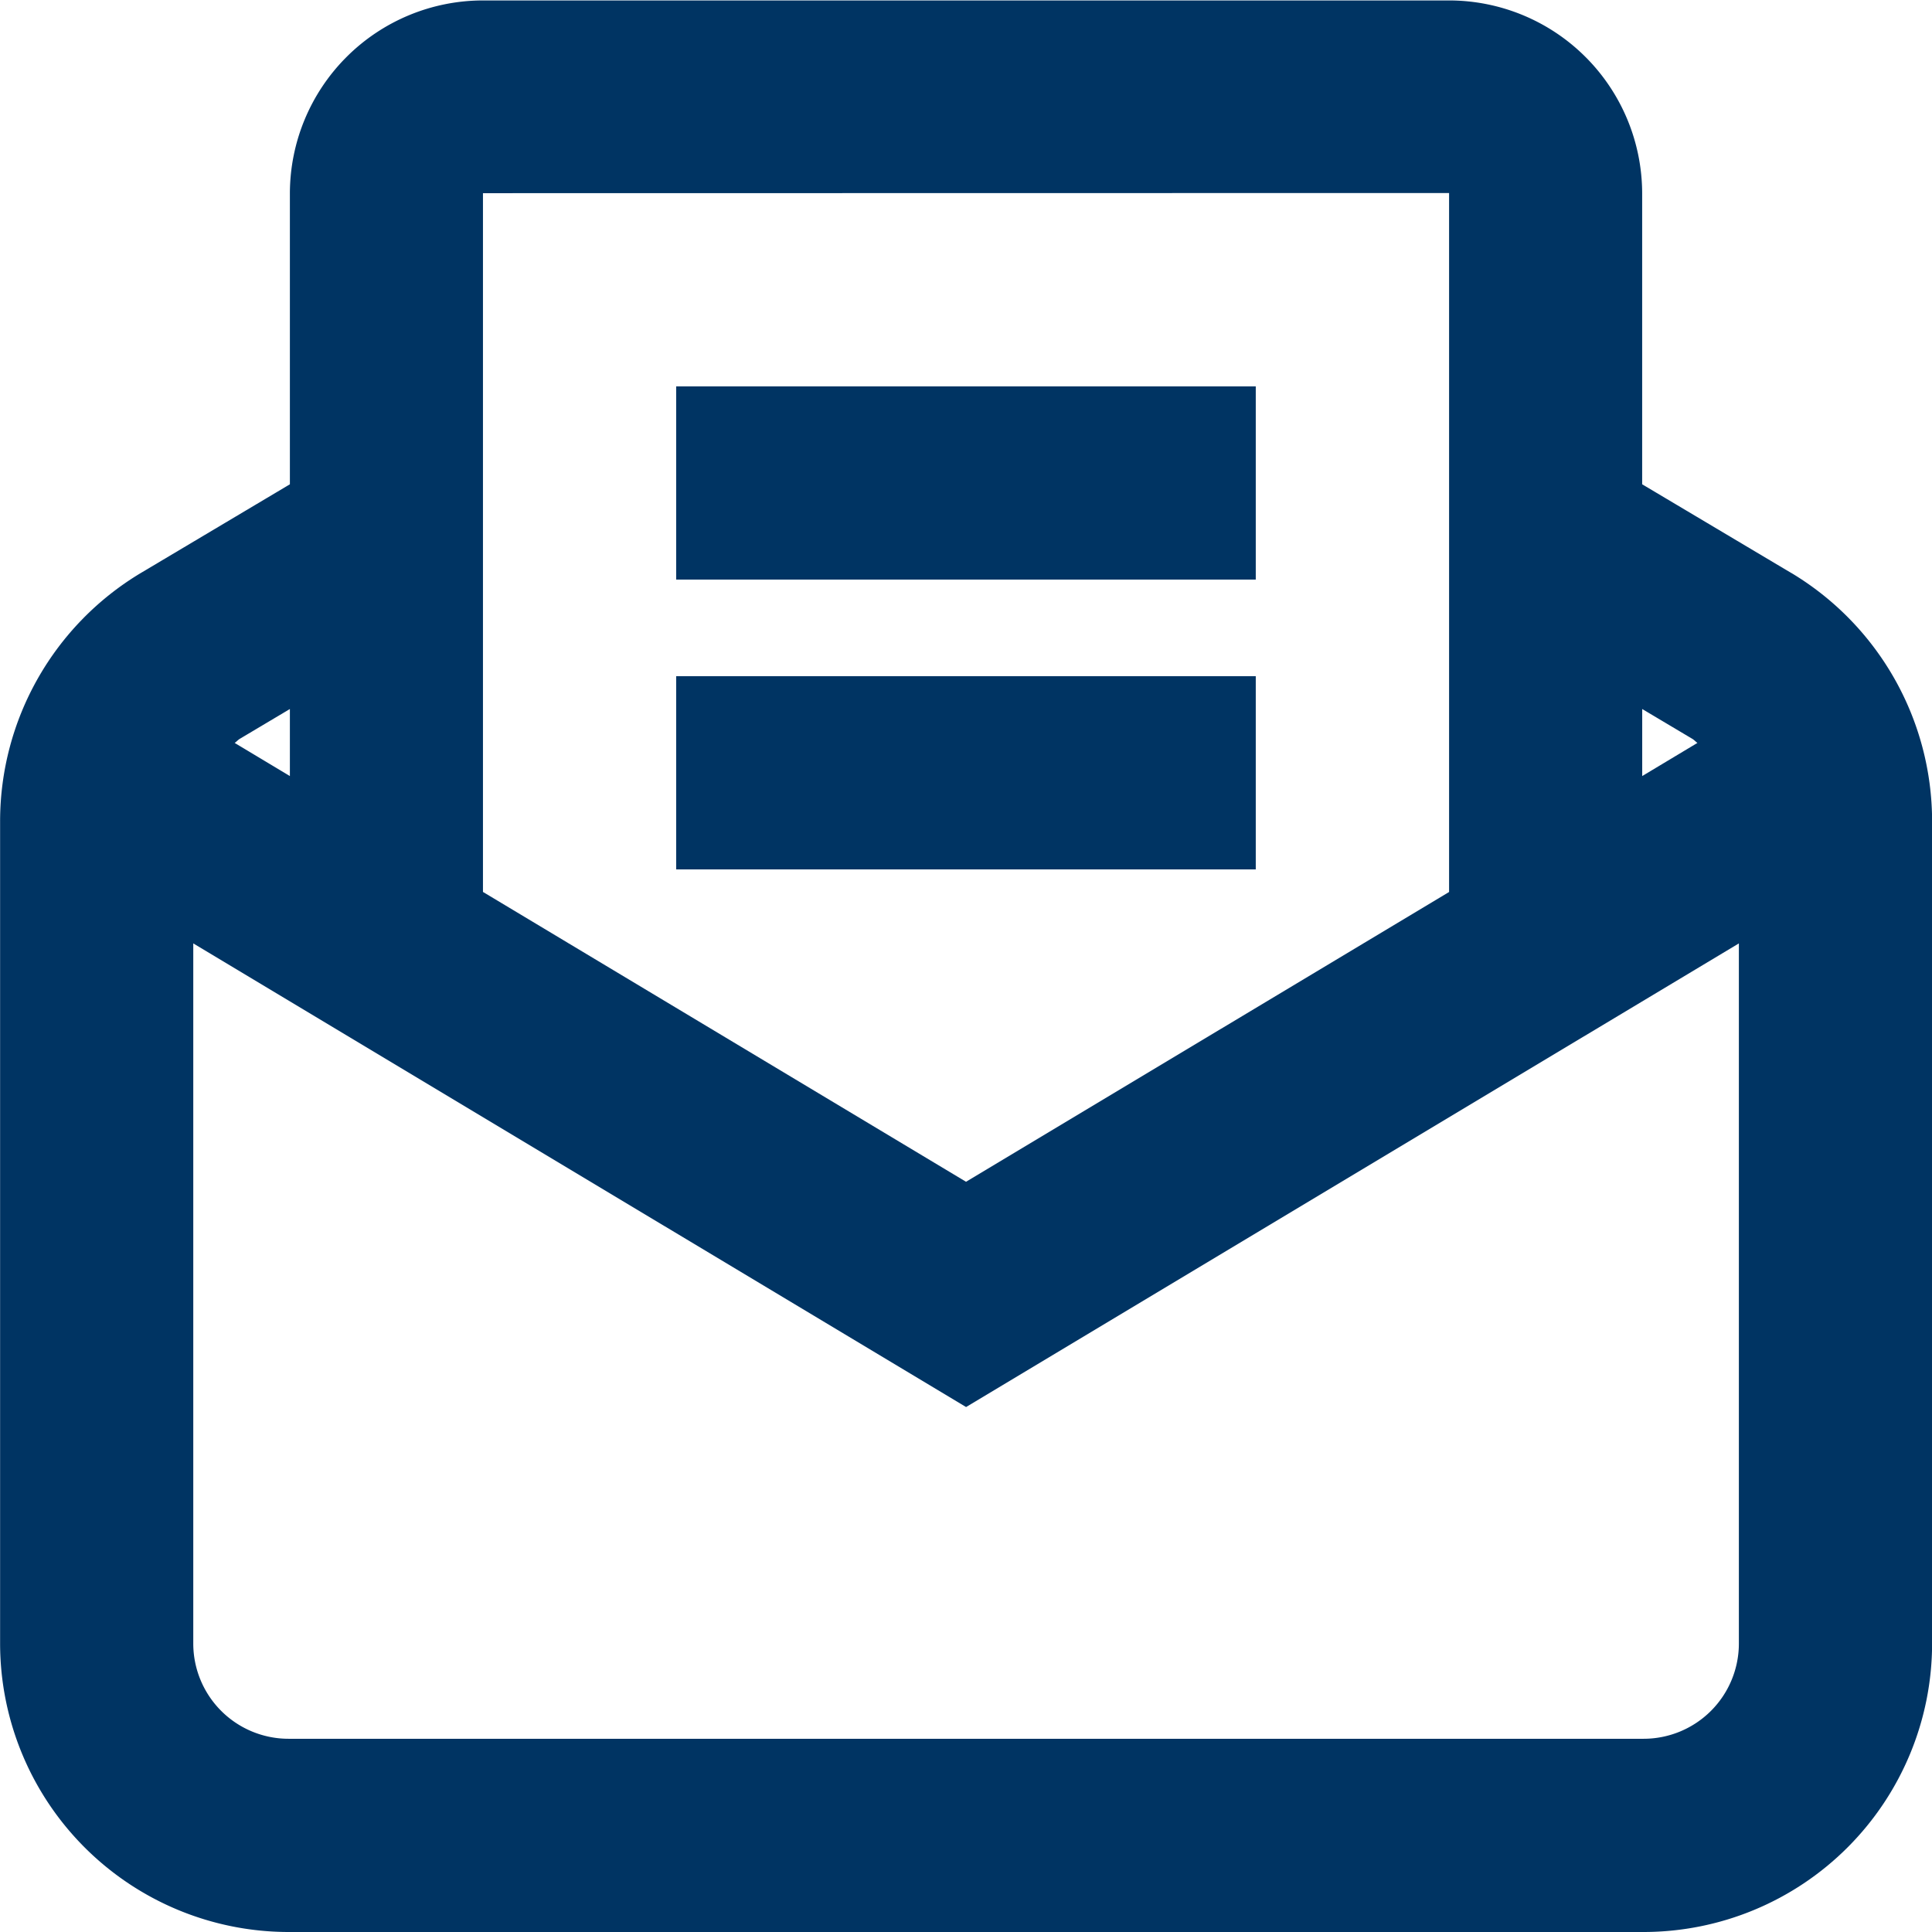 <svg id="Component_2_1" data-name="Component 2 – 1" xmlns="http://www.w3.org/2000/svg" width="39.195" height="39.195" viewBox="0 0 39.195 39.195">
  <path id="Path_183" data-name="Path 183" d="M1763.536,4974.149l-3.026-1.8v-5.9a3.92,3.92,0,0,0-3.917-3.916h-19.6a3.92,3.92,0,0,0-3.917,3.916v5.9l-3.025,1.8a5.875,5.875,0,0,0-2.854,5.025v16.694a5.857,5.857,0,0,0,5.85,5.851h27.494a5.857,5.857,0,0,0,5.851-5.851v-16.694a5.88,5.88,0,0,0-2.854-5.025m-2.007,3.366c.037.023.065.056.1.081l-1.12.672v-1.36Zm-4.938-11.075v14.18l-9.8,5.879-9.8-5.88,0-14.176Zm-23.517,10.468v1.36l-1.12-.672c.036-.025.064-.058.1-.081Zm27.465,20.891h-27.494a1.933,1.933,0,0,1-1.931-1.931v-14.205l15.678,9.406,15.678-9.406v14.205a1.933,1.933,0,0,1-1.931,1.931" transform="translate(-1727.195 -4962.524)" fill="#003463"/>
  <rect id="Rectangle_194" data-name="Rectangle 194" width="11.758" height="3.919" transform="translate(13.718 7.839)" fill="#003463"/>
  <rect id="Rectangle_195" data-name="Rectangle 195" width="11.758" height="3.92" transform="translate(13.718 13.718)" fill="#003463"/>
</svg>
